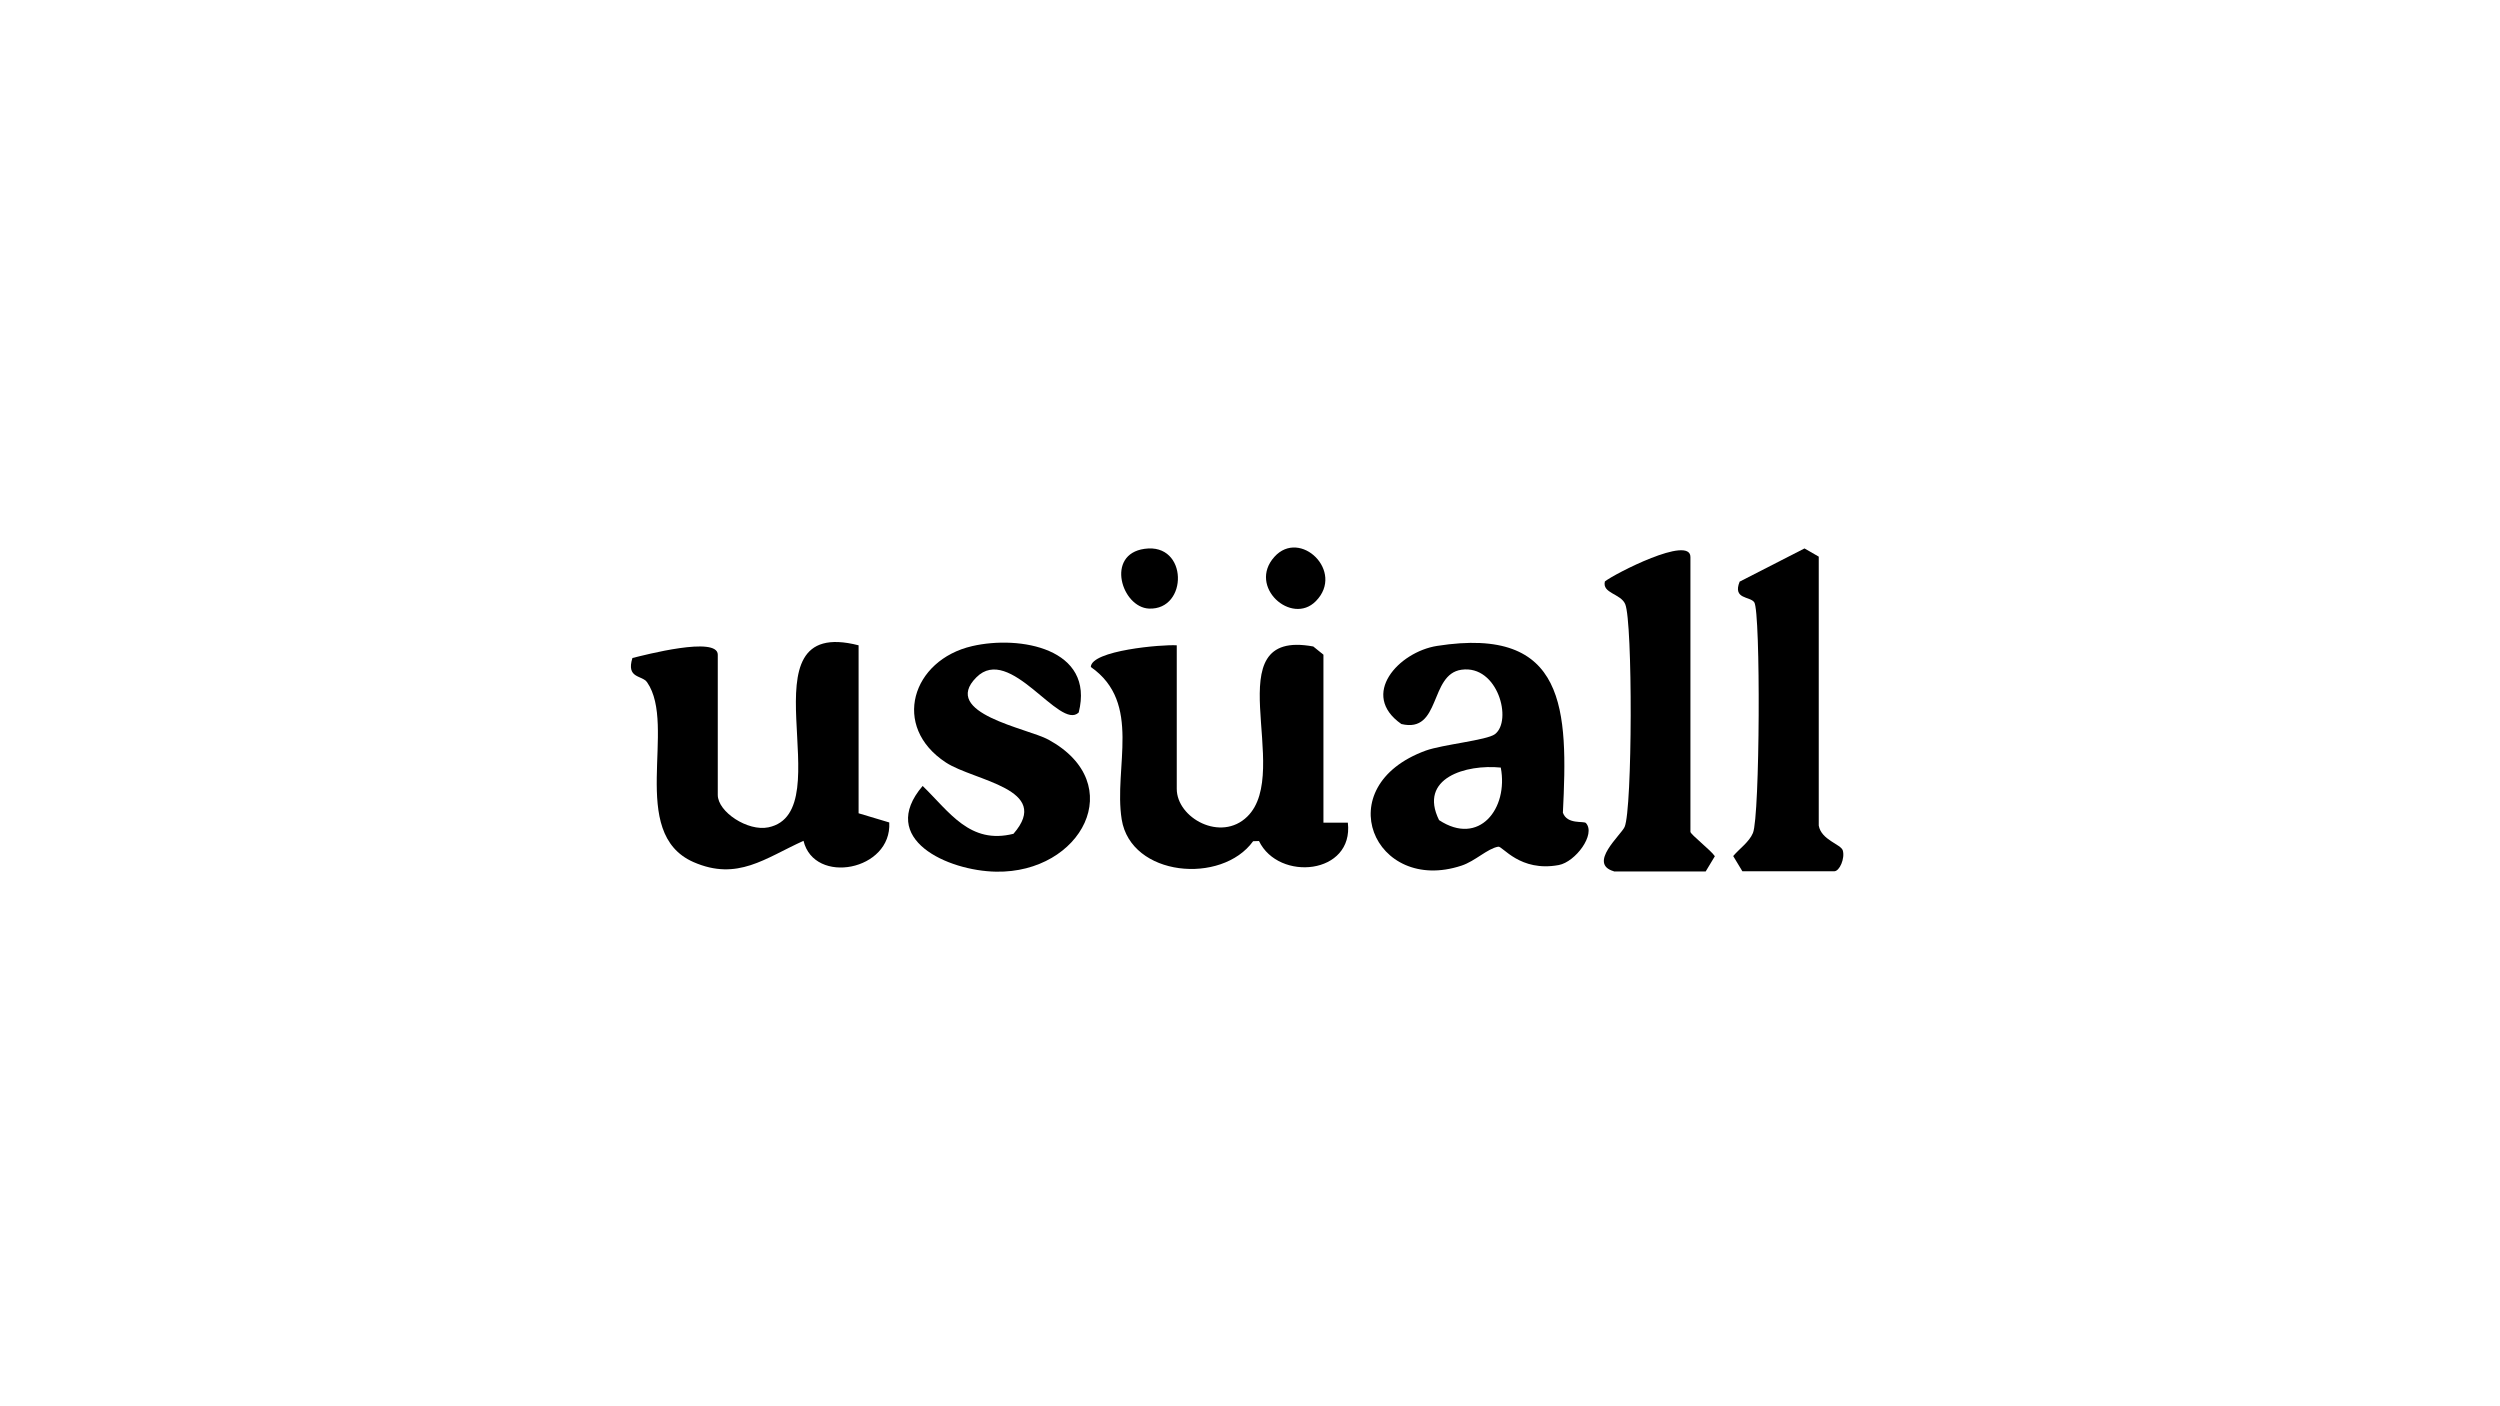 <?xml version="1.0" encoding="utf-8"?>
<!-- Generator: Adobe Illustrator 30.0.0, SVG Export Plug-In . SVG Version: 9.03 Build 0)  -->
<svg version="1.0" id="Camada_1" xmlns="http://www.w3.org/2000/svg" xmlns:xlink="http://www.w3.org/1999/xlink" x="0px" y="0px"
	 viewBox="0 0 1280 720" enable-background="new 0 0 1280 720" xml:space="preserve">
<g>
	<path d="M439.6,330.4v86l15.7,4.7c1.4,24.7-38.4,32.2-43.9,9.4c-19.7,8.9-33.8,20.7-56.3,10.9c-34-14.9-8.3-69.8-23.8-92.1
		c-2.6-3.7-10.8-1.8-7.5-12.4c6.1-1.5,43.7-11.4,43.7-1.7V407c0,8.7,15.4,18.8,25.9,16.6C431.9,415.6,377.6,314.5,439.6,330.4z"/>
	<path d="M602.5,330.4v73.5c0,14.9,22.6,27.4,36.1,14.2c23.8-23.2-17.6-96.6,33.8-87.1l5.2,4.2v86l12.5,0
		c3.1,26.6-35.4,30.3-45.5,9.4l-3,0.1c-16.1,22.3-62.6,18.2-67.3-11.2c-4.2-26.6,10.6-59.6-15.8-78C558.7,333,595,329.9,602.5,330.4
		z"/>
	<path d="M812,421.4c5.2,5.8-5.4,19.9-13.9,21.5c-19.9,3.7-28.8-9.8-31-9.4c-5.6,1-11.8,7.4-18.8,9.7
		c-44.7,14.8-68.7-40.5-18.3-58.9c8.6-3.1,31.3-5.3,35.4-8.4c9.1-6.9,1.5-35.6-17.1-33c-16.6,2.3-10.4,32.7-30.8,27.8
		c-21.5-15-1.4-36.9,18.3-40c66.5-10.4,67,33,64.4,85.4C802.4,422.3,810.9,420.2,812,421.4z M768.4,393
		c-17.7-1.8-42.3,5.3-31.6,26.9C757.3,433.4,772.4,414,768.4,393z"/>
	<path d="M552.3,364.8c-9.7,9.5-35.2-35.3-52.4-18c-18.5,18.5,26.4,26.1,36.9,31.9c41.4,22.6,16.9,68.4-26.8,67.6
		c-24.6-0.4-60.9-16.6-37.6-43.9c13.8,13.4,24.2,30.1,46.5,24.5c20.1-23.1-20.1-27-34.6-36.5c-28.1-18.4-17.4-52.5,13.5-59.6
		C522,325.2,560.6,331.9,552.3,364.8z"/>
	<path d="M826.3,446.1c-13.5-3.9,3.7-18.6,5.5-22.7c4-9.1,4.2-105,0.3-114.1c-2.3-5.4-11.9-5.5-10.4-11.6
		c4.9-3.9,43.8-23.9,43.8-12.5v140.7c0,1.3,10.7,9.6,12.5,12.5l-4.7,7.8H826.3z"/>
	<path d="M931.2,422.7c1.3,7.4,11.3,9.5,12.3,12.7c1.2,4-1.6,10.7-4.4,10.7h-47l-4.7-7.8c3.2-3.8,8.2-7.2,10.1-11.8
		c3.6-8.4,4-113,0.7-118.1c-2.1-3.2-11.2-1.4-7.5-10.6l33.2-17l7.3,4.2V422.7z"/>
	<path d="M673.7,307.8c-12.4,12.6-35-7.4-21.2-22.7C665.6,270.5,688.7,292.6,673.7,307.8z"/>
	<path d="M586,281c22.4-3.2,22.4,31.4,2.3,30.6C574.3,311,565.9,283.8,586,281z"/>
</g>
</svg>
